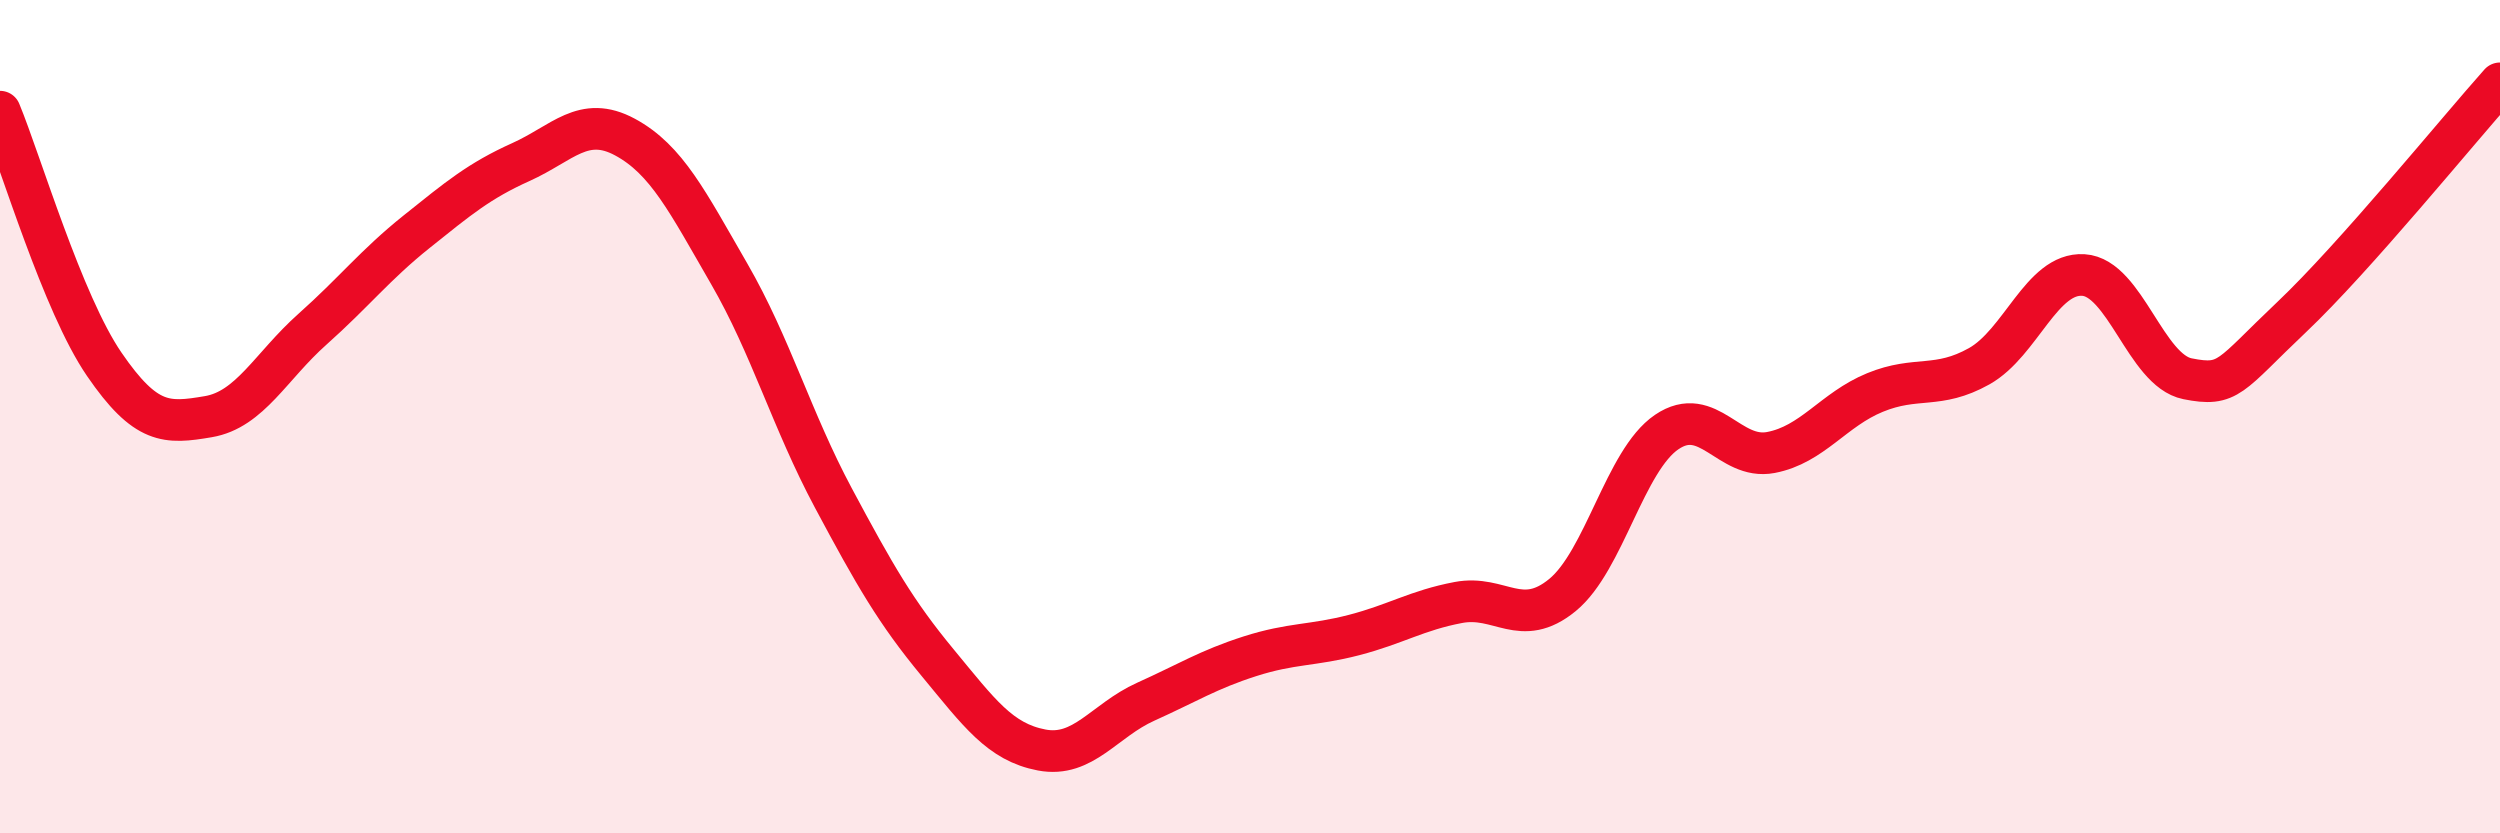 
    <svg width="60" height="20" viewBox="0 0 60 20" xmlns="http://www.w3.org/2000/svg">
      <path
        d="M 0,2.68 C 0.5,3.89 1.5,7.28 2.5,8.74 C 3.5,10.2 4,10.17 5,10 C 6,9.83 6.5,8.79 7.5,7.9 C 8.5,7.01 9,6.36 10,5.56 C 11,4.76 11.5,4.34 12.5,3.89 C 13.5,3.44 14,2.75 15,3.29 C 16,3.83 16.5,4.84 17.5,6.57 C 18.5,8.3 19,10.08 20,11.95 C 21,13.82 21.5,14.69 22.5,15.9 C 23.5,17.11 24,17.81 25,18 C 26,18.19 26.5,17.29 27.5,16.84 C 28.5,16.39 29,16.07 30,15.75 C 31,15.43 31.5,15.5 32.5,15.24 C 33.5,14.98 34,14.65 35,14.46 C 36,14.27 36.5,15.1 37.5,14.28 C 38.5,13.46 39,11.05 40,10.37 C 41,9.69 41.5,11.05 42.5,10.86 C 43.5,10.67 44,9.83 45,9.42 C 46,9.01 46.5,9.35 47.5,8.79 C 48.5,8.23 49,6.54 50,6.6 C 51,6.66 51.5,8.89 52.5,9.09 C 53.5,9.29 53.5,9.03 55,7.61 C 56.5,6.19 59,3.12 60,2L60 20L0 20Z"
        fill="#EB0A25"
        opacity="0.1"
        stroke-linecap="round"
        stroke-linejoin="round"
      />
      <path
        d="M 0,2.68 C 0.5,3.89 1.5,7.28 2.5,8.74 C 3.5,10.2 4,10.17 5,10 C 6,9.83 6.5,8.79 7.5,7.9 C 8.5,7.01 9,6.36 10,5.56 C 11,4.76 11.5,4.34 12.5,3.89 C 13.5,3.44 14,2.75 15,3.29 C 16,3.83 16.5,4.84 17.5,6.57 C 18.5,8.3 19,10.08 20,11.95 C 21,13.82 21.5,14.69 22.5,15.9 C 23.5,17.11 24,17.81 25,18 C 26,18.19 26.5,17.29 27.5,16.84 C 28.5,16.39 29,16.07 30,15.75 C 31,15.43 31.5,15.5 32.5,15.24 C 33.5,14.98 34,14.65 35,14.46 C 36,14.27 36.5,15.1 37.5,14.28 C 38.5,13.46 39,11.05 40,10.37 C 41,9.69 41.5,11.05 42.5,10.86 C 43.5,10.67 44,9.83 45,9.42 C 46,9.01 46.5,9.35 47.5,8.79 C 48.5,8.23 49,6.54 50,6.6 C 51,6.66 51.5,8.89 52.5,9.09 C 53.5,9.29 53.5,9.03 55,7.61 C 56.5,6.19 59,3.12 60,2"
        stroke="#EB0A25"
        stroke-width="1"
        fill="none"
        stroke-linecap="round"
        stroke-linejoin="round"
      />
    </svg>
  